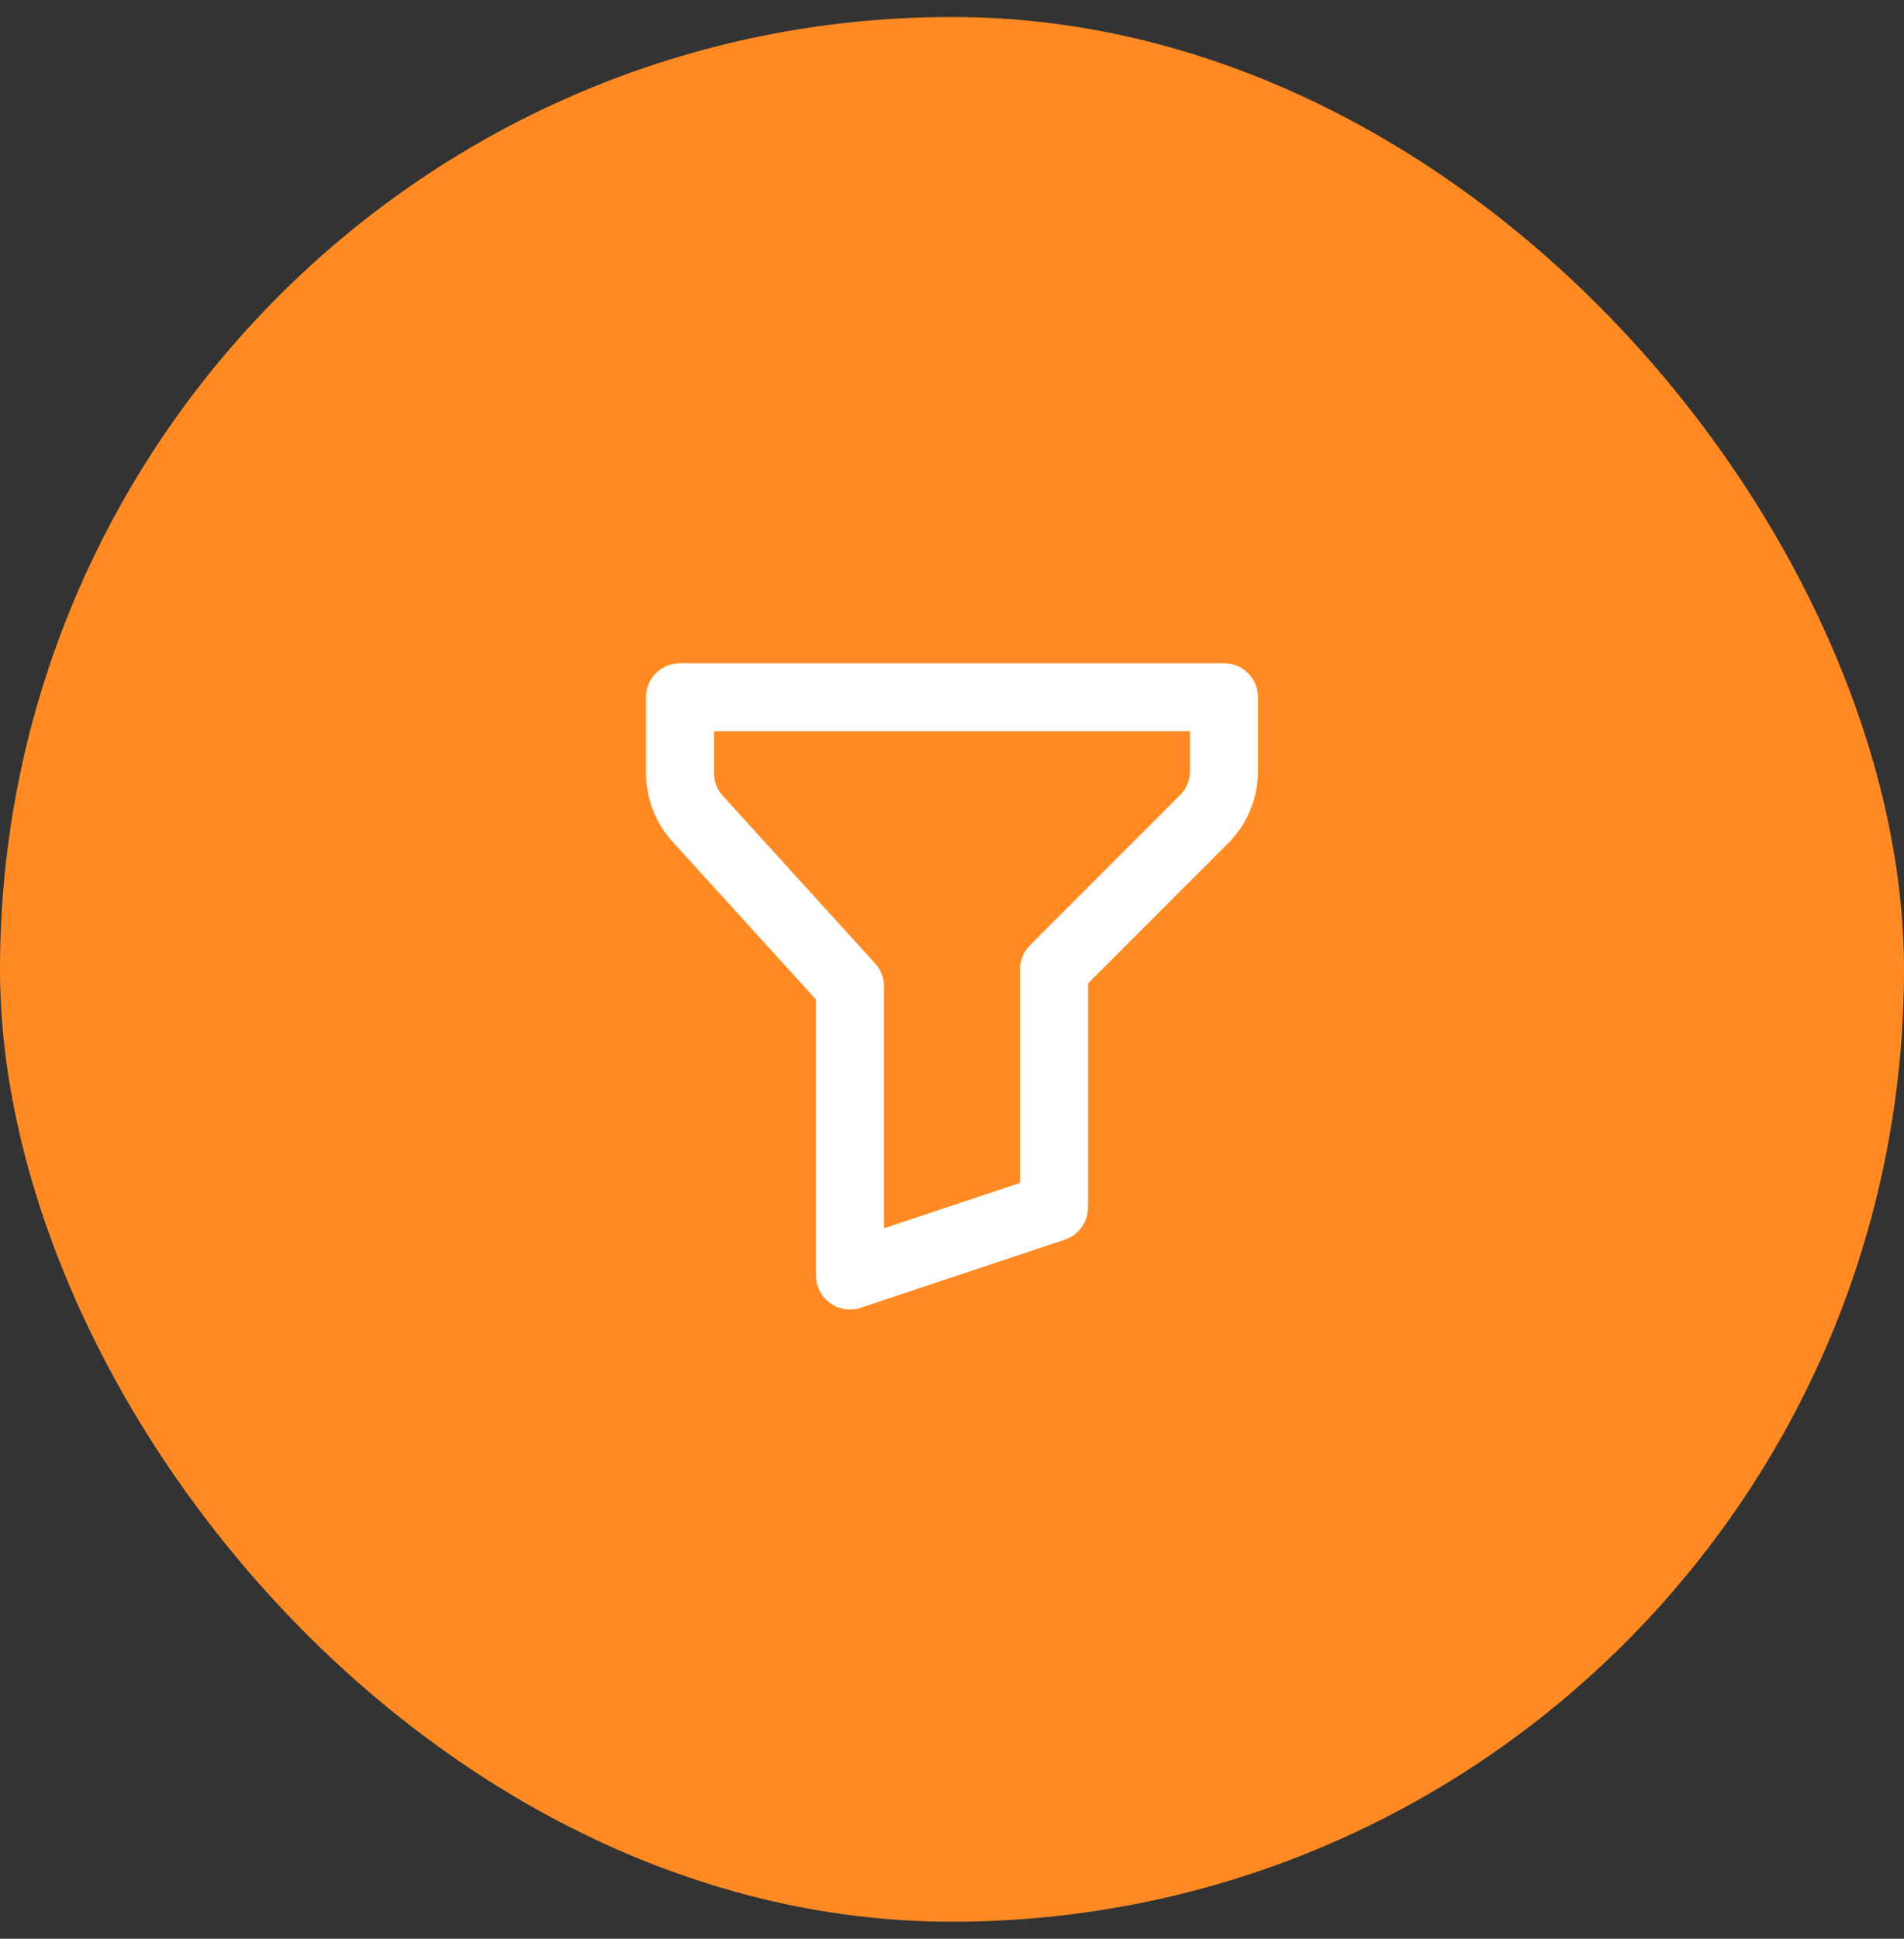 <svg width="56" height="57" viewBox="0 0 56 57" fill="none" xmlns="http://www.w3.org/2000/svg">
<rect x="0" y="0" width="56" height="57" fill="#333333" stroke="none"/>
<rect y="0.5" width="56" height="56" rx="28" fill="#FF8A23"/>
<g clip-path="url(#clip0_93_11178)">
<path d="M20 20.5H36V22.672C36 23.202 35.789 23.711 35.414 24.086L31 28.5V35.5L25 37.5V29L20.52 24.072C20.185 23.704 20 23.224 20 22.727V20.5Z" stroke="white" stroke-width="2" stroke-linecap="round" stroke-linejoin="round"/>
</g>
<defs>
<clipPath id="clip0_93_11178">
<rect width="24" height="24" fill="white" transform="translate(16 16.5)"/>
</clipPath>
</defs>
</svg>

